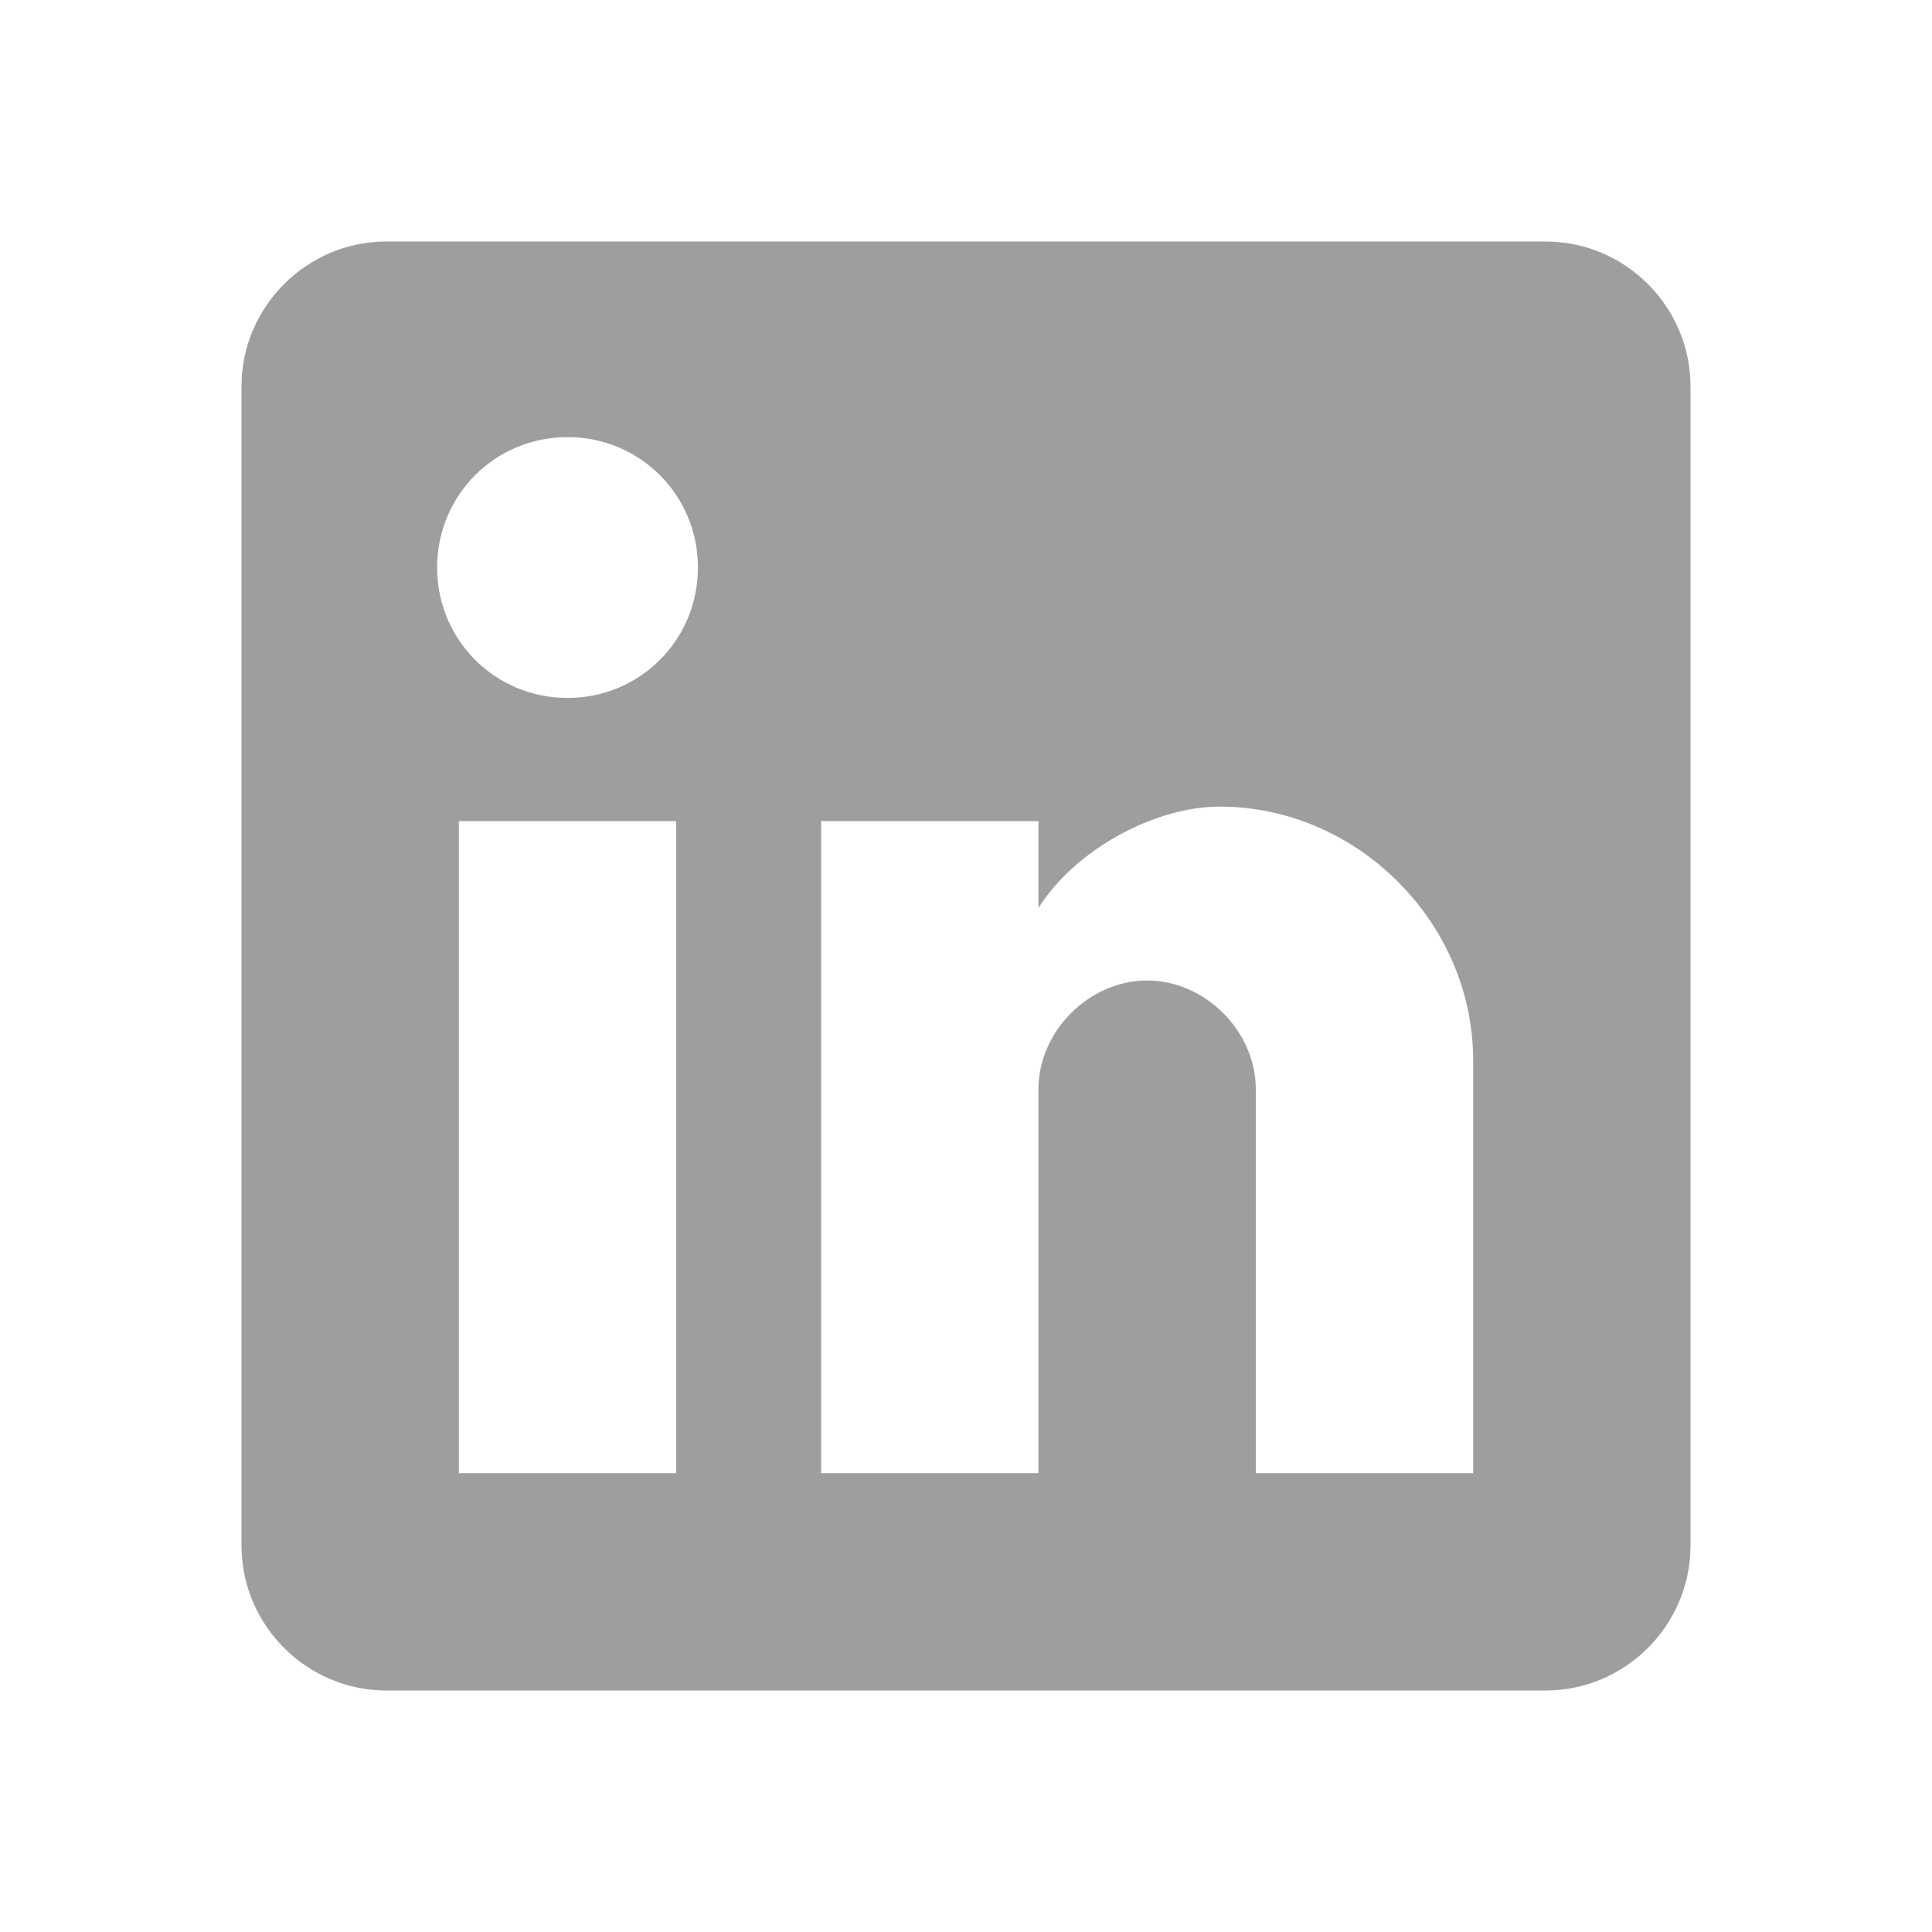 <svg width="20" height="20" viewBox="0 0 20 20" fill="none" xmlns="http://www.w3.org/2000/svg">
<path d="M16 2.5H4C3.175 2.5 2.5 3.175 2.5 4V16C2.5 16.825 3.175 17.5 4 17.5H16C16.825 17.5 17.5 16.825 17.5 16V4C17.5 3.175 16.825 2.5 16 2.5ZM7 15.25H4.75V8.5H7V15.25ZM5.875 7.225C5.125 7.225 4.525 6.625 4.525 5.875C4.525 5.125 5.125 4.525 5.875 4.525C6.625 4.525 7.225 5.125 7.225 5.875C7.225 6.625 6.625 7.225 5.875 7.225ZM15.25 15.25H13V11.275C13 10.675 12.475 10.15 11.875 10.15C11.275 10.15 10.75 10.675 10.75 11.275V15.25H8.5V8.5H10.75V9.4C11.125 8.8 11.95 8.35 12.625 8.35C14.05 8.35 15.25 9.55 15.25 10.975V15.25Z" fill="#9E9E9E"/>
</svg>

